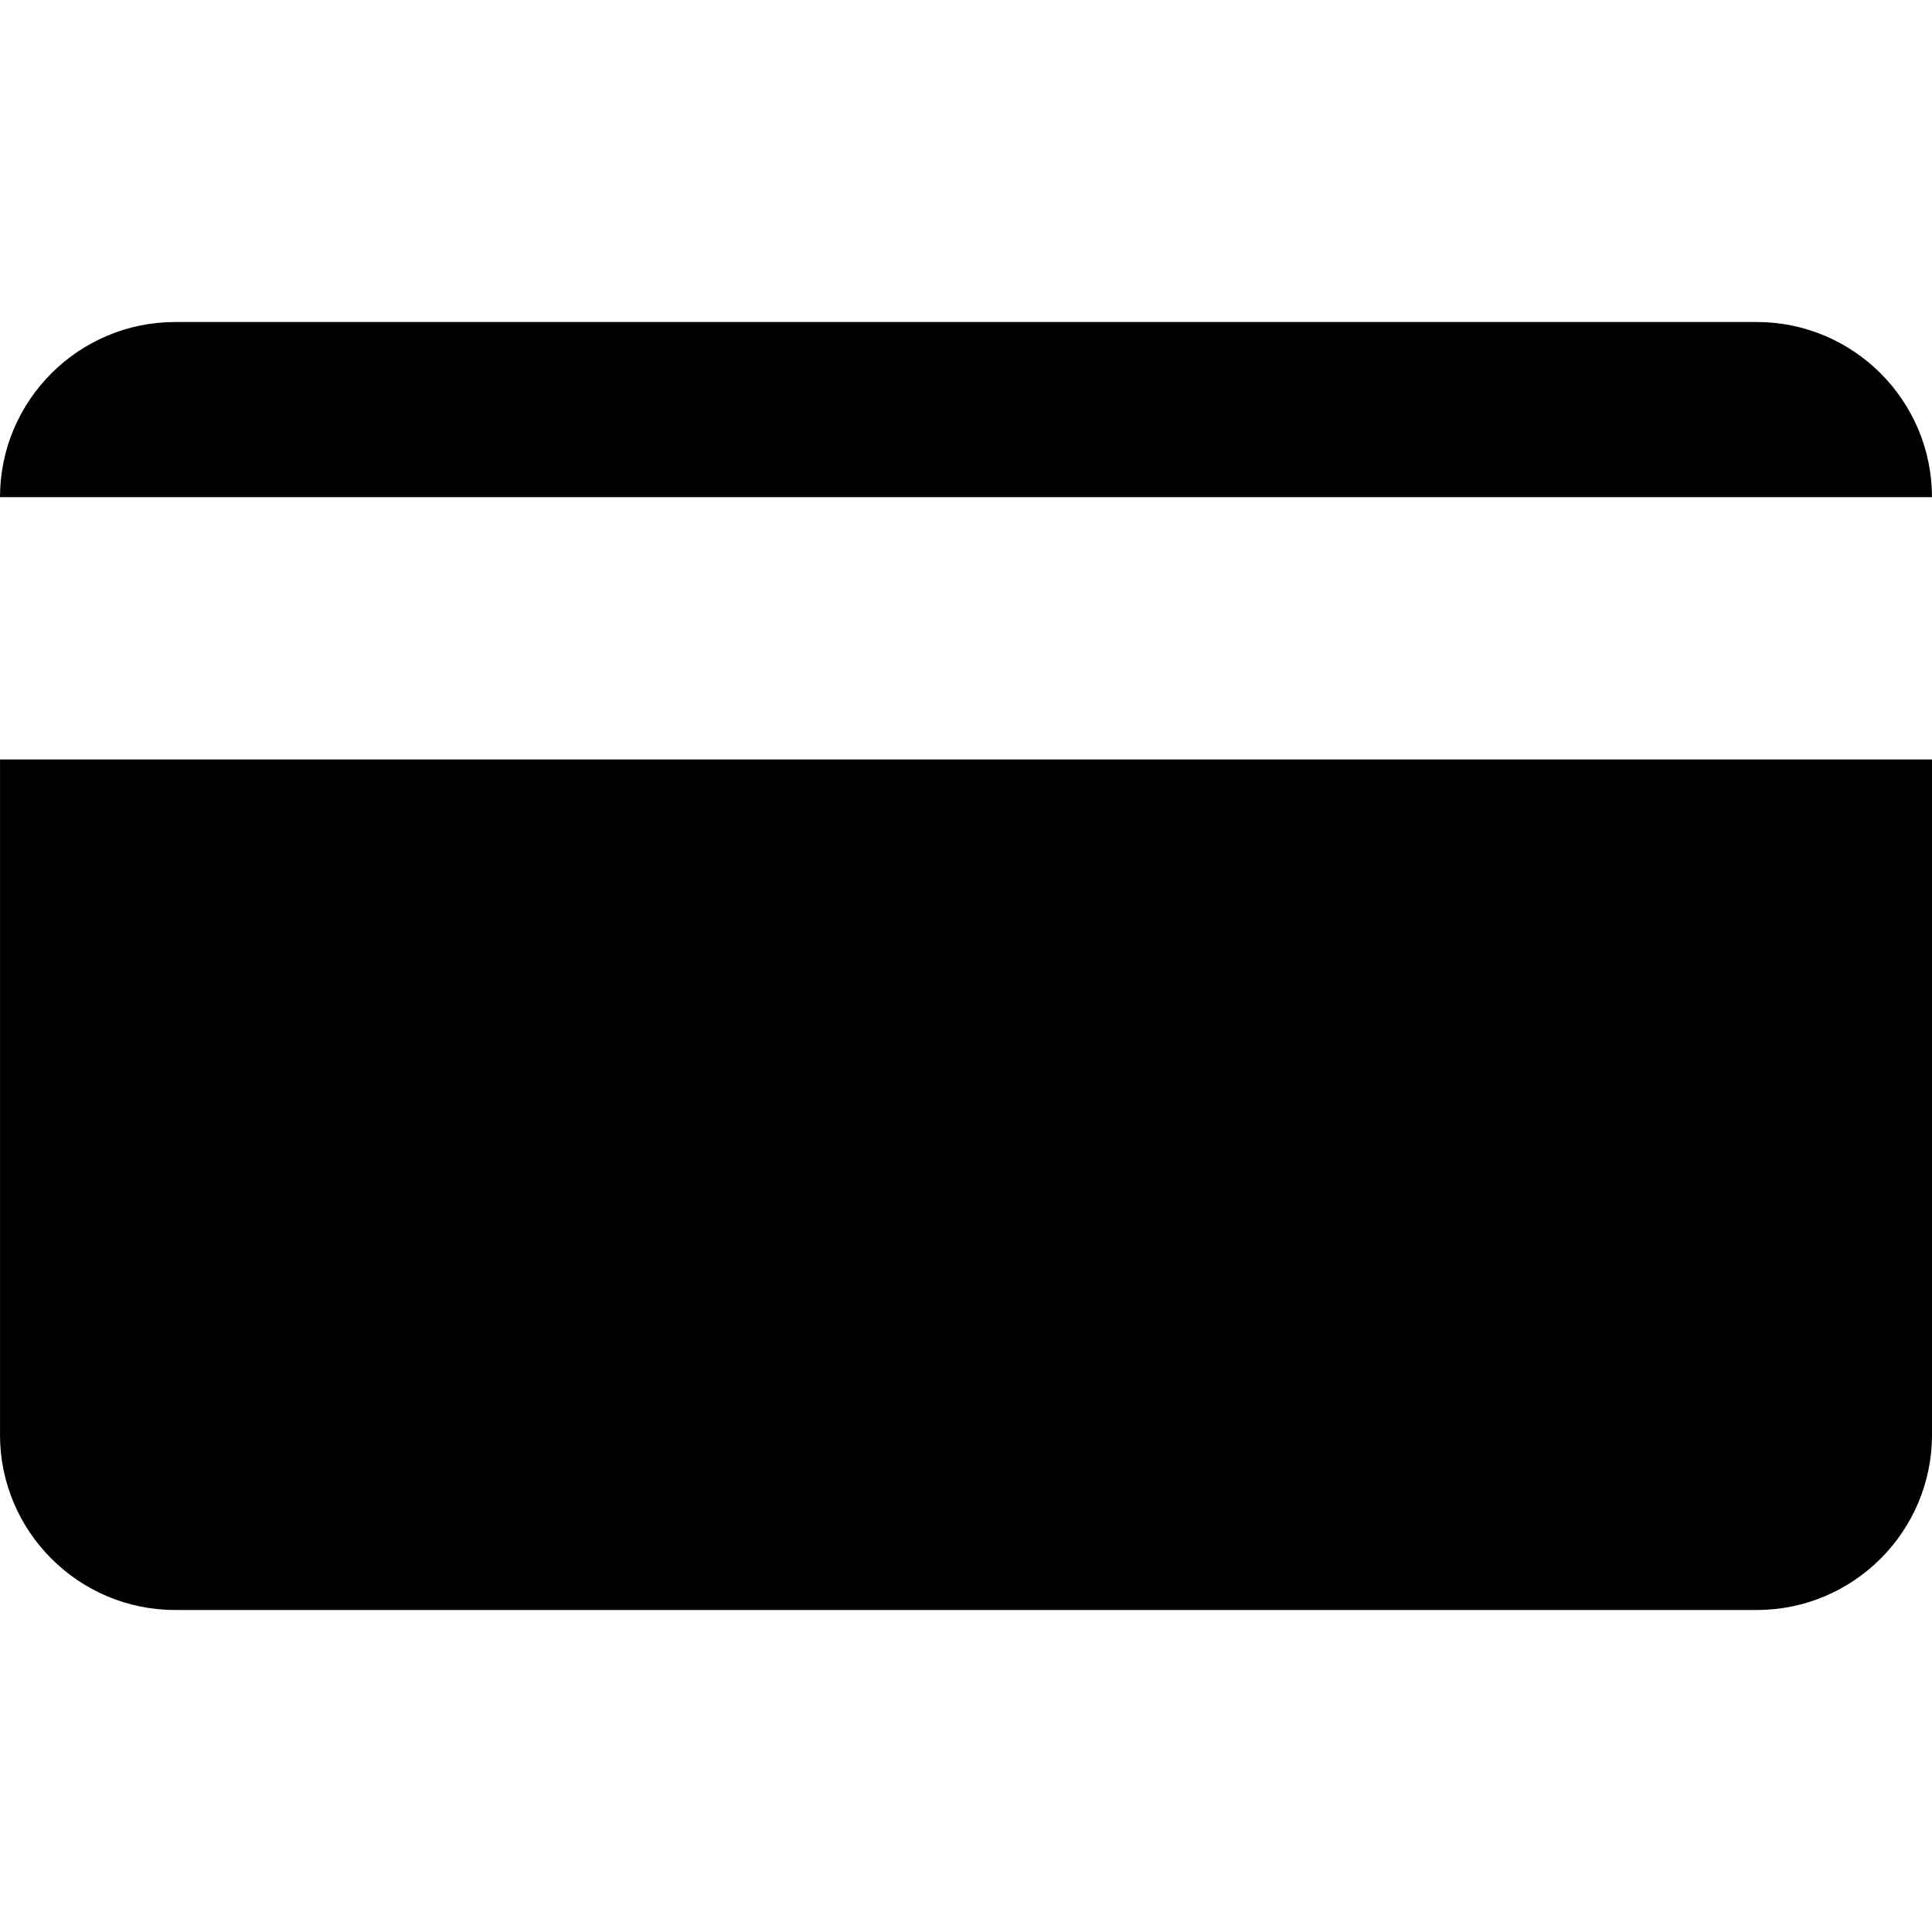 <?xml version="1.0" encoding="iso-8859-1"?>
<!-- Uploaded to: SVG Repo, www.svgrepo.com, Generator: SVG Repo Mixer Tools -->
<!DOCTYPE svg PUBLIC "-//W3C//DTD SVG 1.1//EN" "http://www.w3.org/Graphics/SVG/1.1/DTD/svg11.dtd">
<svg fill="#000000" version="1.1" id="Capa_1" xmlns="http://www.w3.org/2000/svg" xmlns:xlink="http://www.w3.org/1999/xlink" 
	 width="800px" height="800px" viewBox="0 0 316.675 316.675"
	 xml:space="preserve">
<g>
	<g>
		<path d="M287.966,52.782H28.709C12.883,52.782,0,65.663,0,81.491h316.669C316.669,65.663,303.794,52.782,287.966,52.782z"/>
		<path d="M0,235.184c0,15.829,12.883,28.709,28.709,28.709h259.257c15.828,0,28.709-12.88,28.709-28.709V124.482H0.006v110.701H0z"
			/>
	</g>
</g>
</svg>